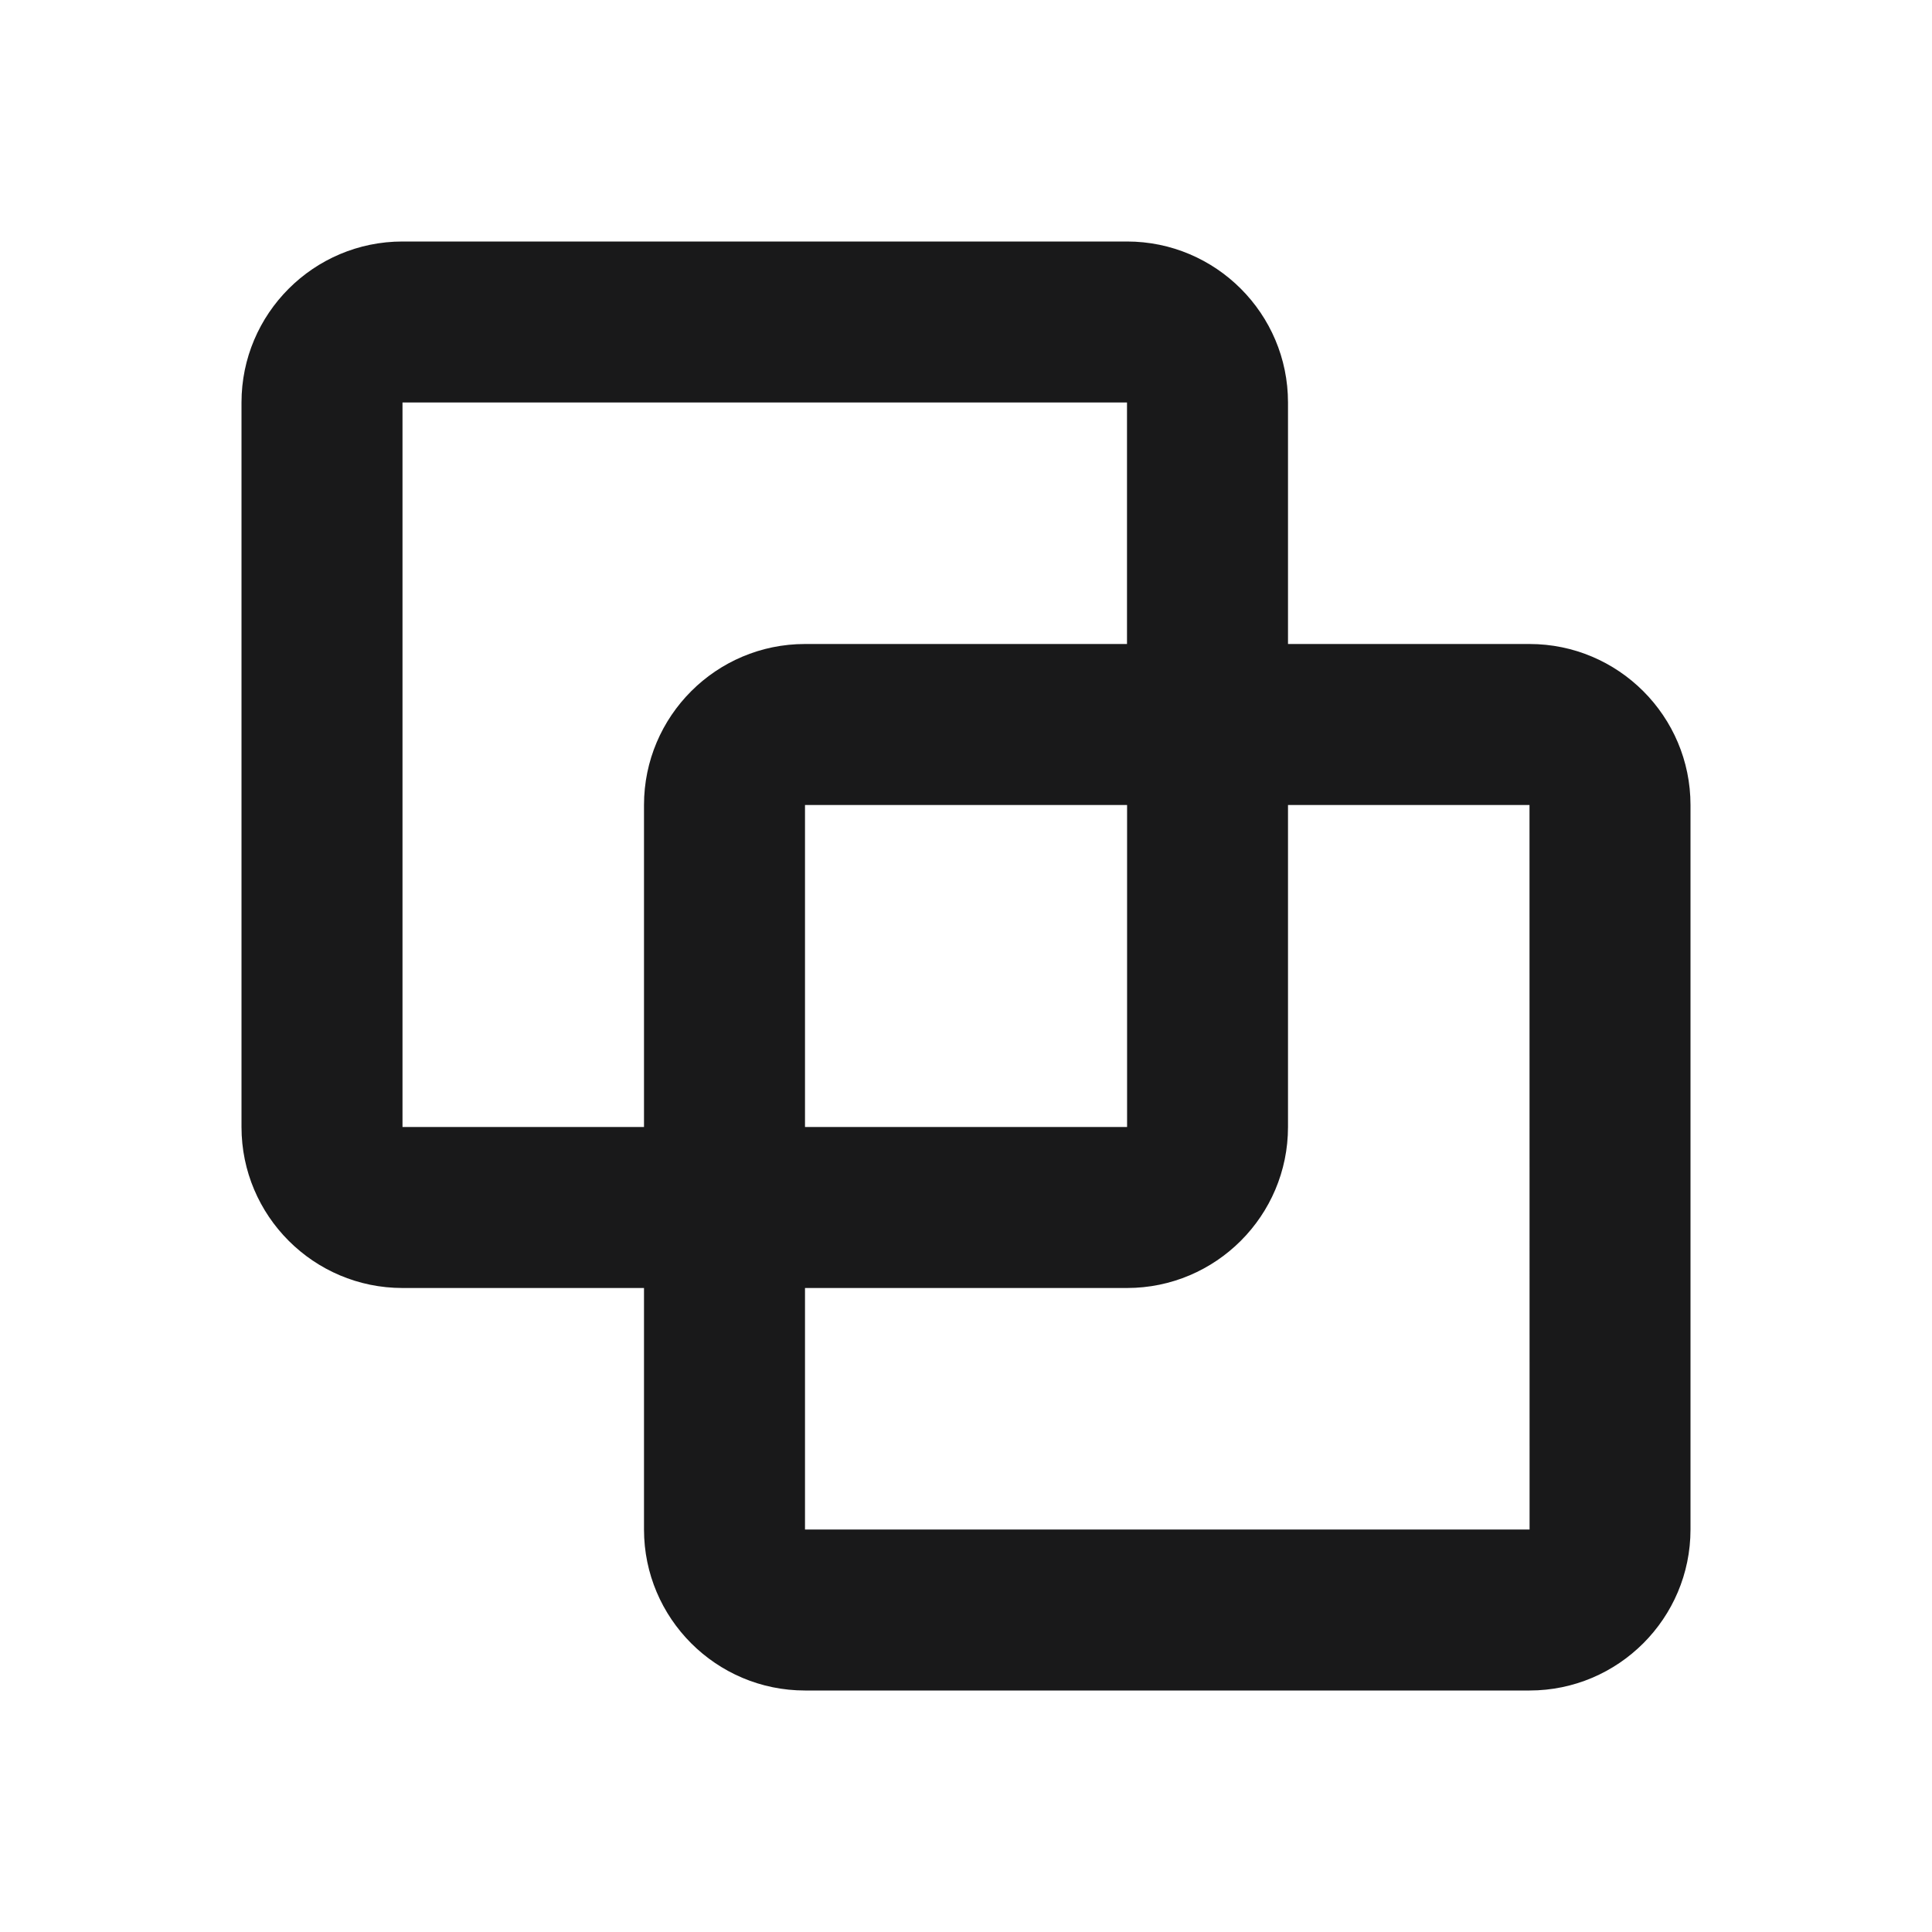 <svg width="48" height="48" viewBox="0 0 48 48" fill="none" xmlns="http://www.w3.org/2000/svg">
<path d="M42 38V20C42 17.794 40.206 16 38 16H32V10C32 7.794 30.206 6 28 6H10C7.794 6 6 7.794 6 10V28C6 30.206 7.794 32 10 32H16V38C16 40.206 17.794 42 20 42H38C40.206 42 42 40.206 42 38ZM10 28V10H28V16H20C17.794 16 16 17.794 16 20V28H10ZM28.002 28H20V20H28.002V28ZM20 32H28C30.206 32 32 30.206 32 28V20H38L38.002 38H20V32Z" fill="#19191A"/>
</svg>
